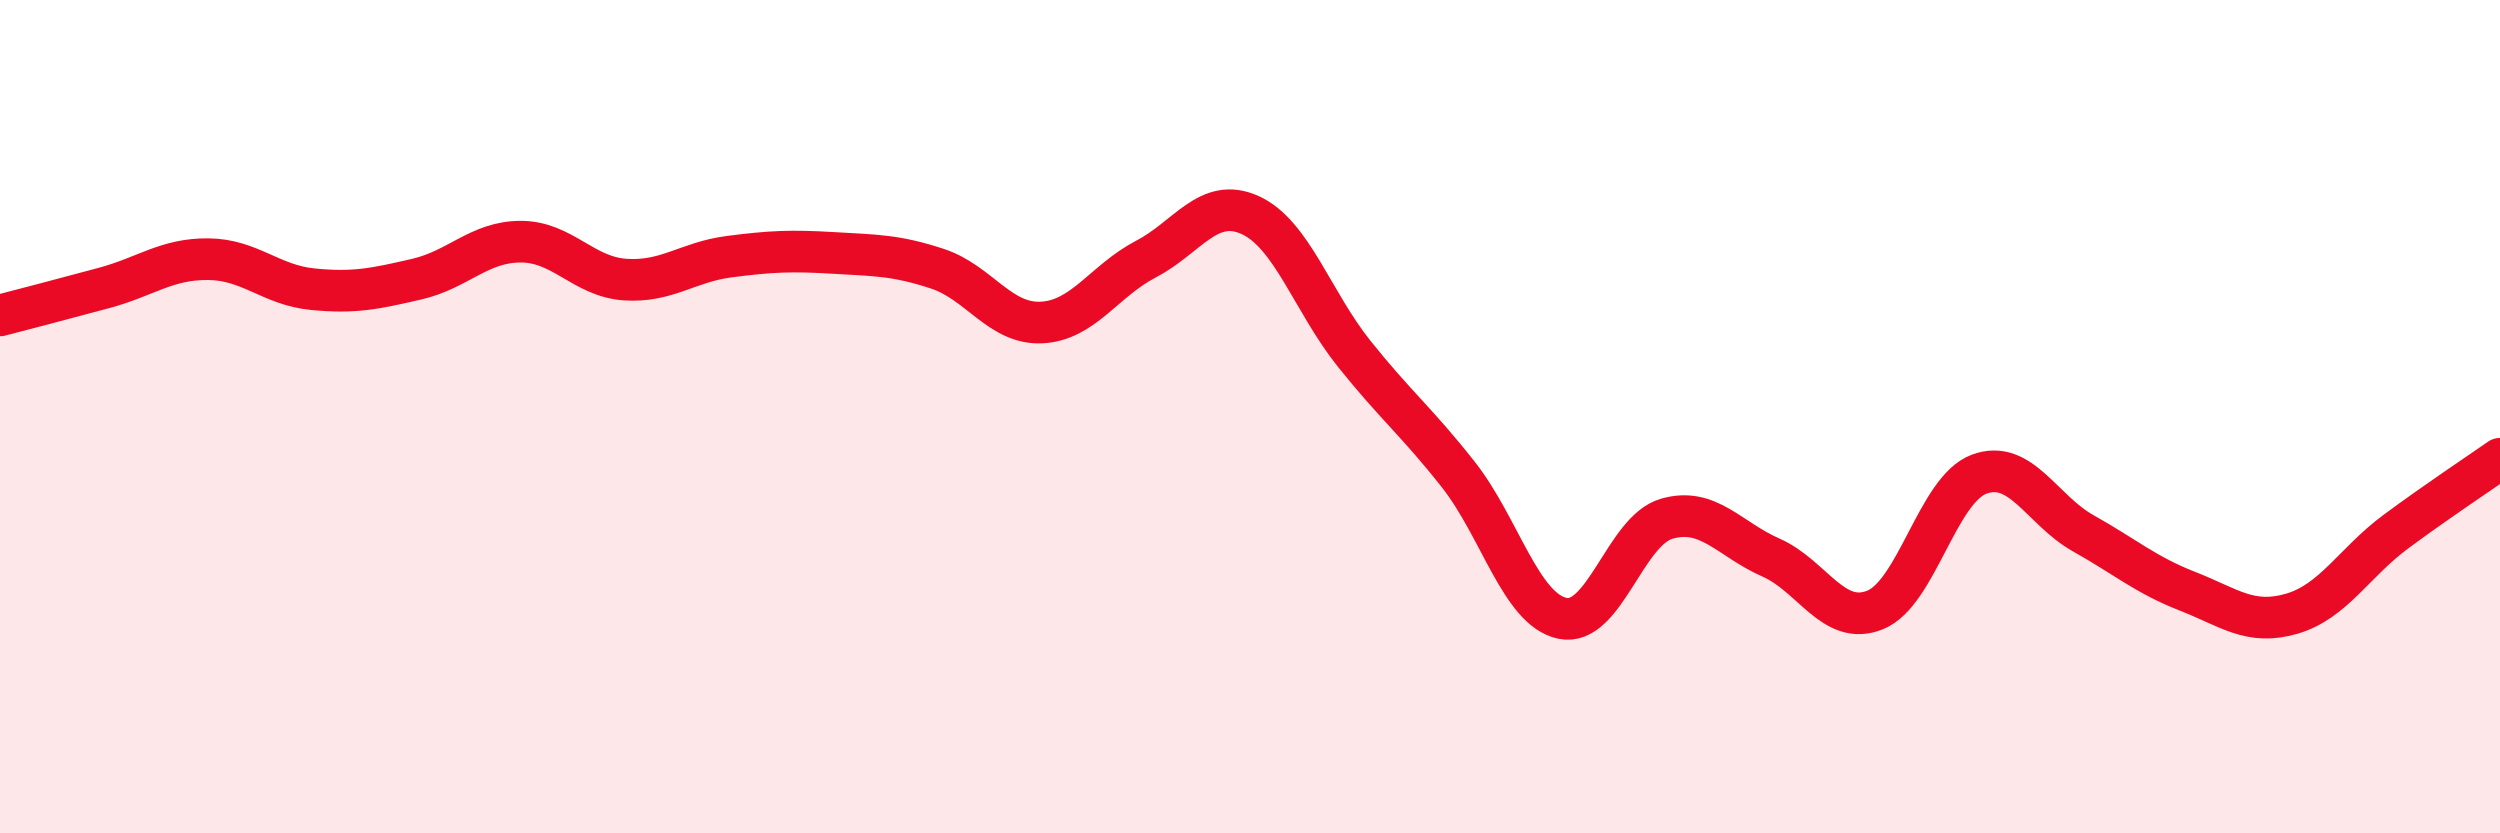
    <svg width="60" height="20" viewBox="0 0 60 20" xmlns="http://www.w3.org/2000/svg">
      <path
        d="M 0,7.57 C 0.5,7.44 1.5,7.18 2.5,6.91 C 3.5,6.64 4,6.21 5,6.22 C 6,6.23 6.5,6.84 7.5,6.94 C 8.5,7.04 9,6.93 10,6.7 C 11,6.47 11.5,5.8 12.5,5.8 C 13.5,5.8 14,6.64 15,6.71 C 16,6.78 16.5,6.29 17.5,6.16 C 18.5,6.03 19,6.01 20,6.07 C 21,6.13 21.5,6.12 22.5,6.45 C 23.5,6.78 24,7.79 25,7.74 C 26,7.69 26.5,6.74 27.5,6.22 C 28.5,5.7 29,4.71 30,5.16 C 31,5.61 31.5,7.24 32.5,8.49 C 33.5,9.74 34,10.12 35,11.39 C 36,12.66 36.5,14.63 37.5,14.84 C 38.5,15.05 39,12.74 40,12.45 C 41,12.16 41.5,12.94 42.5,13.38 C 43.5,13.82 44,15.04 45,14.64 C 46,14.24 46.5,11.75 47.5,11.38 C 48.5,11.01 49,12.24 50,12.8 C 51,13.36 51.5,13.8 52.5,14.19 C 53.5,14.58 54,15.02 55,14.73 C 56,14.44 56.5,13.5 57.5,12.76 C 58.5,12.02 59.5,11.36 60,11.01L60 20L0 20Z"
        fill="#EB0A25"
        opacity="0.1"
        stroke-linecap="round"
        stroke-linejoin="round"
      />
      <path
        d="M 0,7.57 C 0.5,7.44 1.5,7.18 2.5,6.91 C 3.5,6.64 4,6.21 5,6.22 C 6,6.23 6.5,6.84 7.5,6.94 C 8.5,7.04 9,6.93 10,6.7 C 11,6.47 11.5,5.8 12.5,5.8 C 13.5,5.8 14,6.64 15,6.71 C 16,6.78 16.5,6.29 17.5,6.16 C 18.5,6.03 19,6.01 20,6.07 C 21,6.13 21.5,6.12 22.5,6.45 C 23.5,6.78 24,7.79 25,7.74 C 26,7.69 26.5,6.74 27.5,6.22 C 28.5,5.7 29,4.71 30,5.16 C 31,5.61 31.5,7.24 32.5,8.49 C 33.5,9.74 34,10.12 35,11.39 C 36,12.66 36.5,14.63 37.5,14.84 C 38.5,15.05 39,12.74 40,12.45 C 41,12.16 41.5,12.94 42.5,13.38 C 43.5,13.82 44,15.04 45,14.64 C 46,14.24 46.5,11.75 47.5,11.38 C 48.5,11.01 49,12.24 50,12.8 C 51,13.36 51.5,13.8 52.5,14.19 C 53.5,14.58 54,15.02 55,14.73 C 56,14.44 56.5,13.5 57.5,12.76 C 58.5,12.02 59.5,11.36 60,11.01"
        stroke="#EB0A25"
        stroke-width="1"
        fill="none"
        stroke-linecap="round"
        stroke-linejoin="round"
      />
    </svg>
  